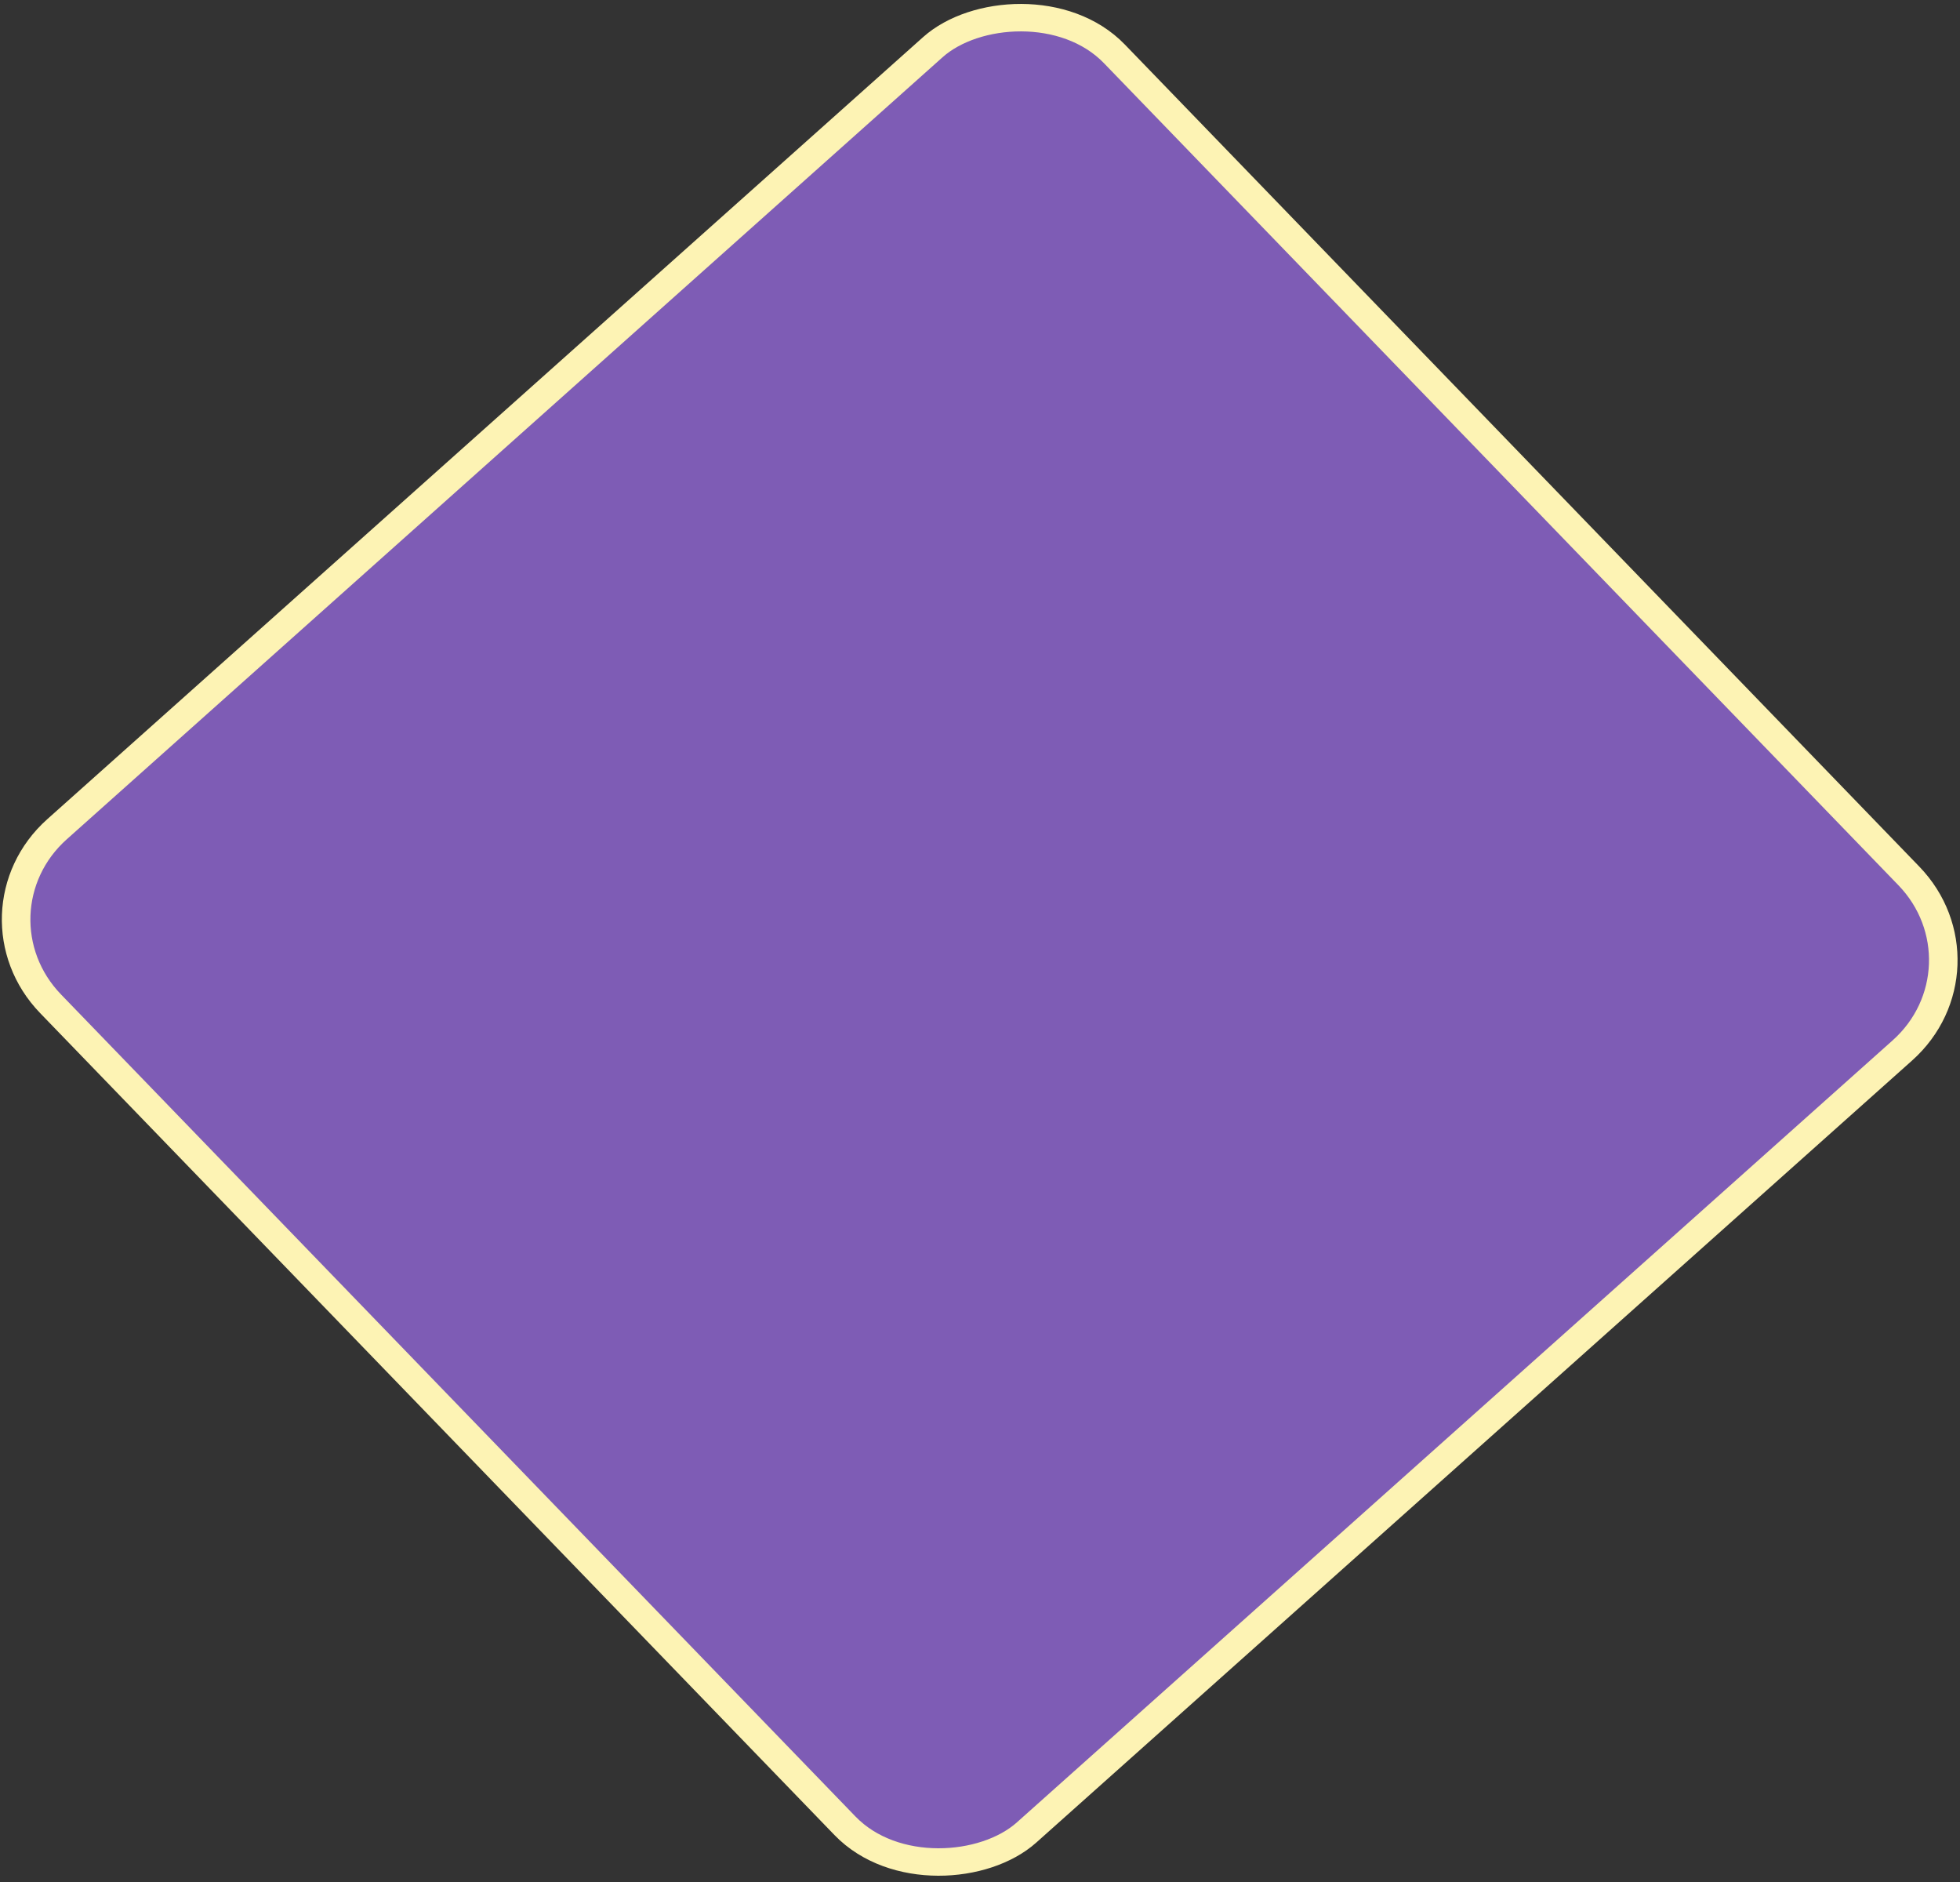 <?xml version="1.0" encoding="UTF-8"?> <svg xmlns="http://www.w3.org/2000/svg" width="350" height="336" viewBox="0 0 350 336" fill="none"><rect x="0" y="0" width="350" height="336" fill="#333333" stroke="none"/><rect x="-3.604" y="-0.133" width="249.114" height="254.646" rx="22.5" transform="matrix(0.695 0.719 0.746 -0.666 -3.999 165.535)" fill="#7E5CB5" stroke="#FDF3B4" stroke-width="5"></rect></svg> 